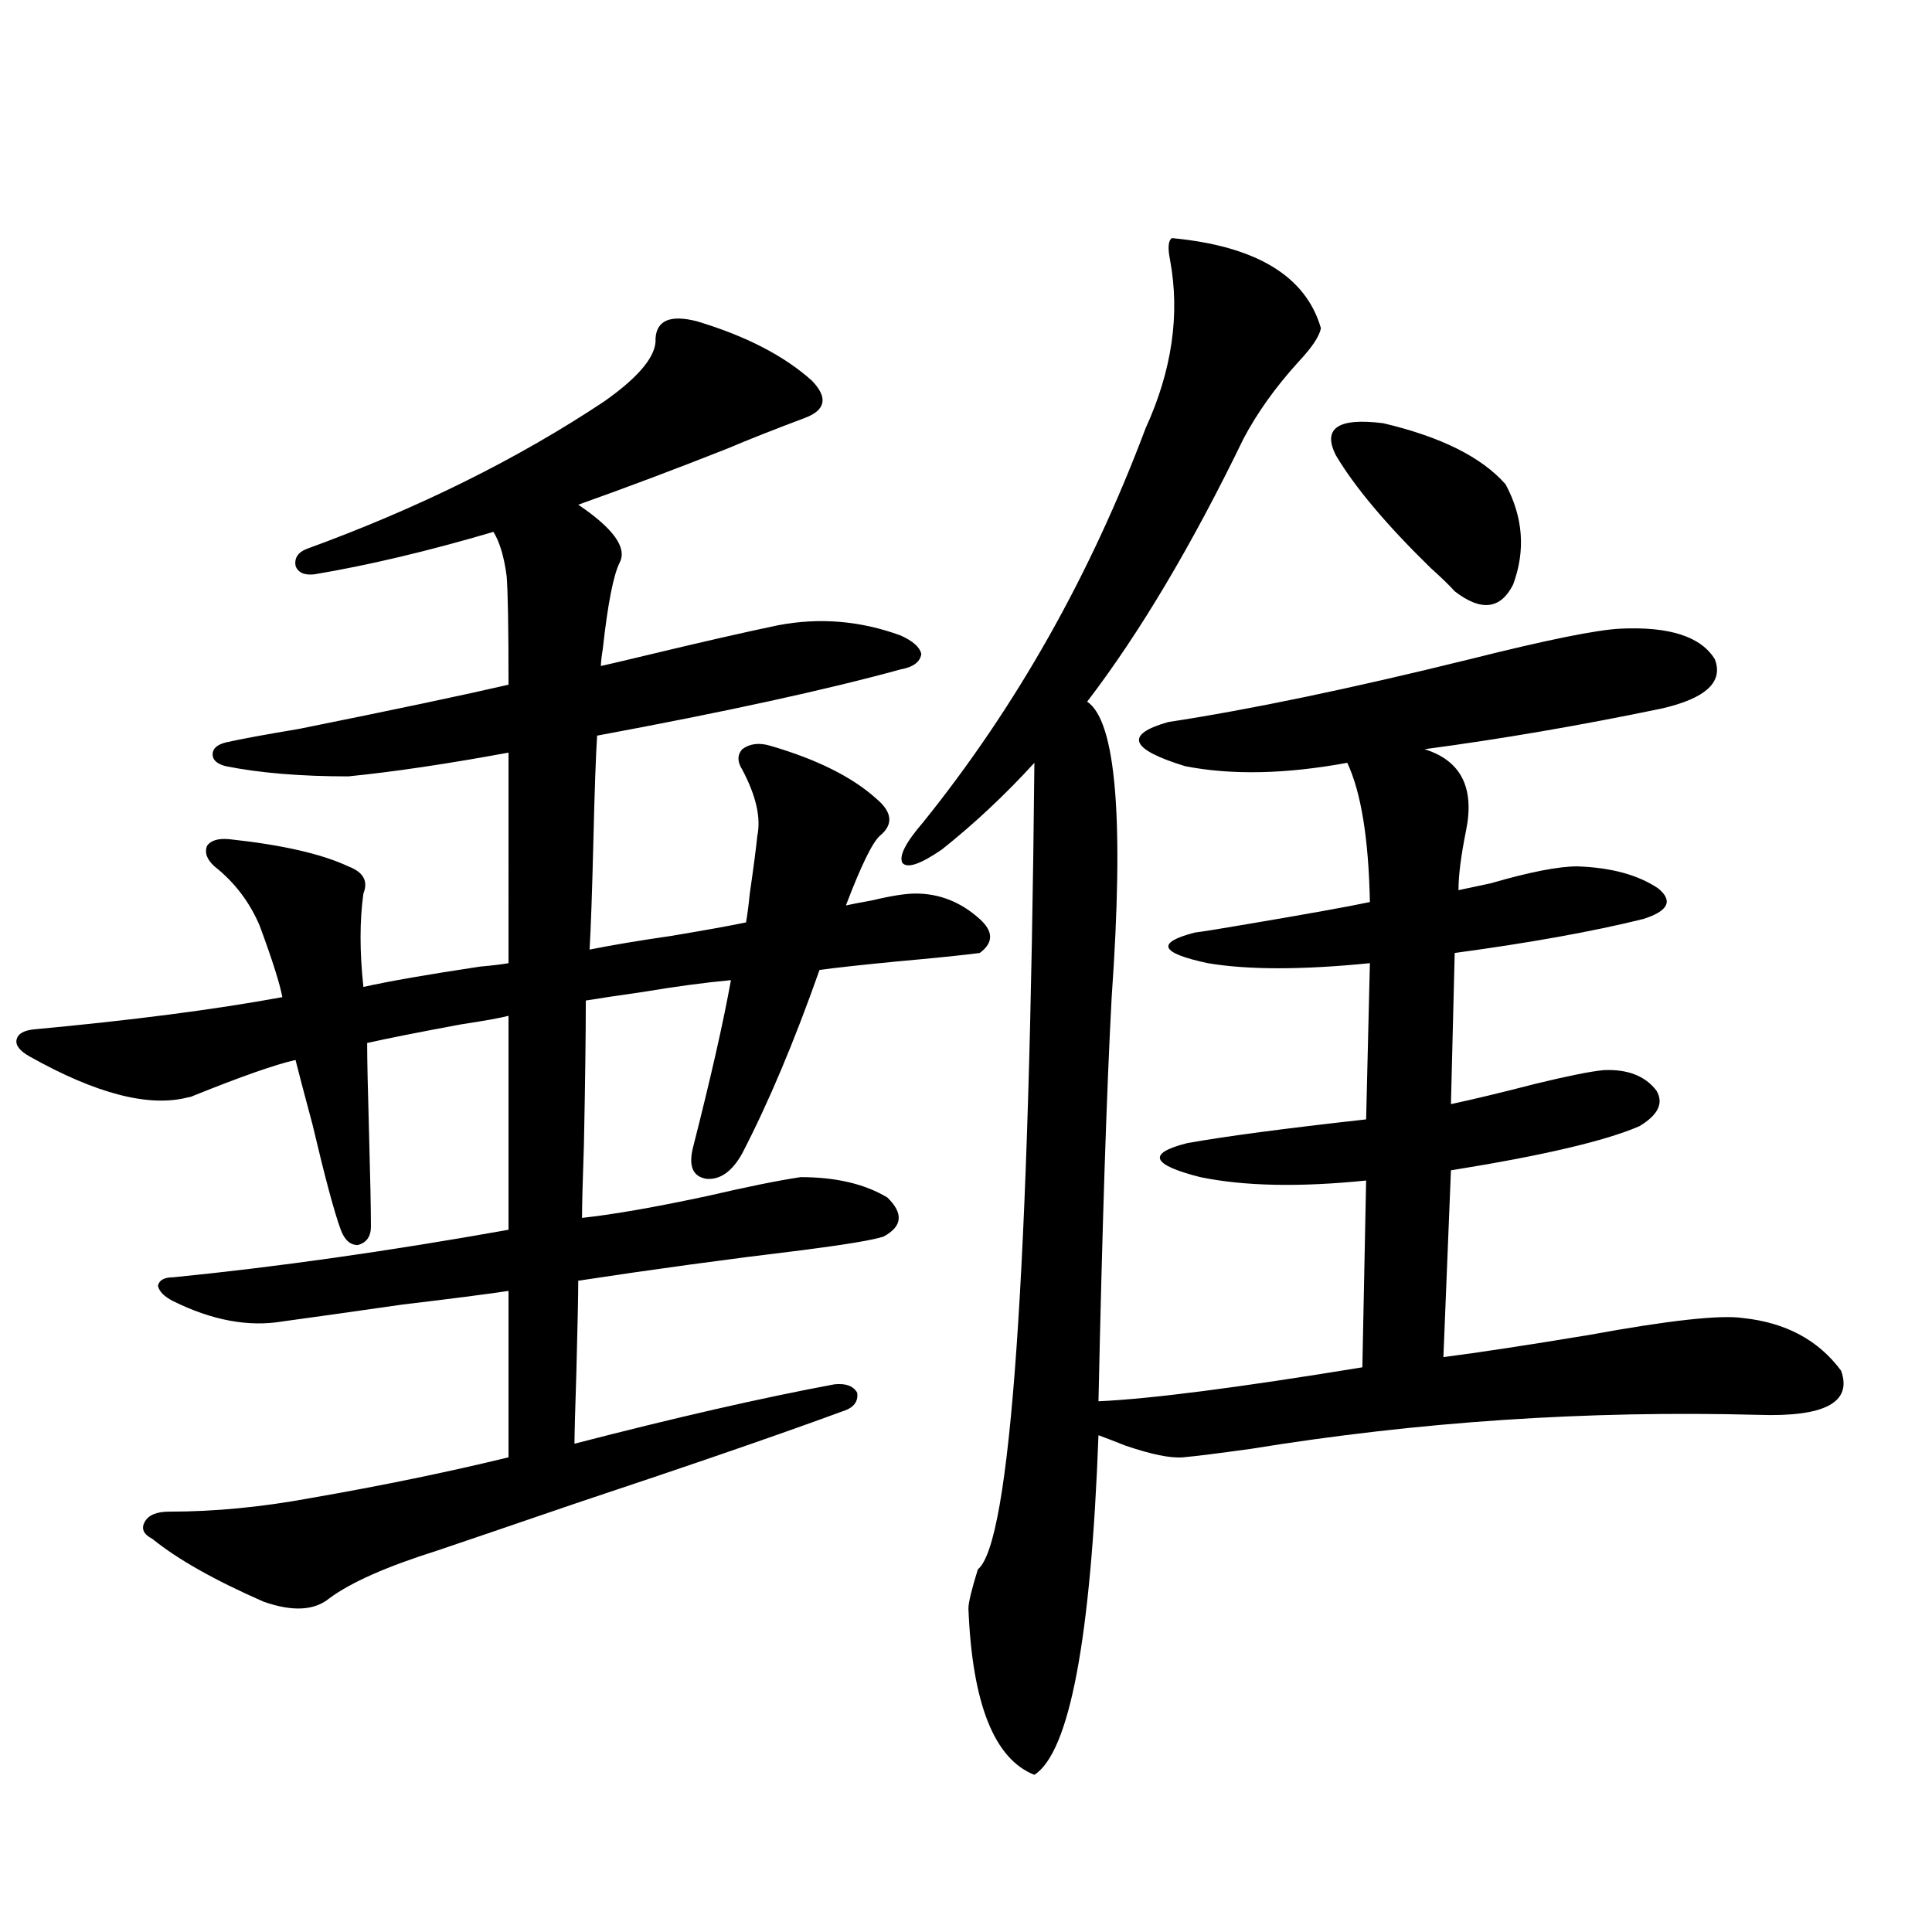 <?xml version="1.0" encoding="utf-8"?>
<!-- Generator: Adobe Illustrator 16.0.0, SVG Export Plug-In . SVG Version: 6.00 Build 0)  -->
<!DOCTYPE svg PUBLIC "-//W3C//DTD SVG 1.1//EN" "http://www.w3.org/Graphics/SVG/1.1/DTD/svg11.dtd">
<svg version="1.1" id="图层_1" xmlns="http://www.w3.org/2000/svg" xmlns:xlink="http://www.w3.org/1999/xlink" x="0px" y="0px"
	 width="1000px" height="1000px" viewBox="0 0 1000 1000" enable-background="new 0 0 1000 1000" xml:space="preserve">
<path d="M360.771,166.309c25.365,7.622,45.197,17.881,59.511,30.762c8.445,8.789,7.149,15.244-3.902,19.336
	c-15.609,5.864-28.947,11.138-39.999,15.82c-26.676,10.547-52.361,20.215-77.071,29.004c18.201,12.305,25.365,22.275,21.463,29.883
	c-3.262,6.455-6.188,21.396-8.78,44.824c-0.655,4.106-0.976,7.031-0.976,8.789c5.198-1.167,12.683-2.925,22.438-5.273
	c29.268-7.031,52.347-12.305,69.267-15.82c21.463-4.092,42.591-2.334,63.413,5.273c6.494,2.939,10.076,6.152,10.731,9.668
	c-0.655,4.106-4.237,6.743-10.731,7.91c-38.383,10.547-90.729,21.973-157.069,34.277c-0.655,9.971-1.311,28.428-1.951,55.371
	c-0.655,26.367-1.311,44.824-1.951,55.371c11.707-2.334,25.686-4.683,41.95-7.031c17.561-2.925,30.563-5.273,39.023-7.031
	c0.641-3.516,1.296-8.486,1.951-14.941c1.951-13.472,3.247-23.428,3.902-29.883c1.951-9.365-0.655-20.791-7.805-34.277
	c-2.606-4.092-2.606-7.607,0-10.547c3.902-2.925,8.78-3.516,14.634-1.758c24.055,7.031,42.271,16.123,54.633,27.246
	c8.445,7.031,9.101,13.486,1.951,19.336c-3.902,3.516-9.756,15.532-17.561,36.035c2.592-0.576,7.149-1.455,13.658-2.637
	c9.756-2.334,17.226-3.516,22.438-3.516c12.348,0,23.414,4.395,33.17,13.184c7.149,6.455,7.149,12.305,0,17.578
	c-9.115,1.182-23.414,2.637-42.926,4.395c-18.216,1.758-31.554,3.228-39.999,4.395c-13.018,36.914-26.341,68.555-39.999,94.922
	c-5.213,9.38-11.387,13.774-18.536,13.184c-7.164-1.167-9.436-6.729-6.829-16.699c9.101-35.732,15.609-64.448,19.512-86.133
	c-13.018,1.182-28.292,3.228-45.853,6.152c-12.362,1.758-22.118,3.228-29.268,4.395c0,18.169-0.335,43.066-0.976,74.707
	c-0.655,18.76-0.976,31.353-0.976,37.793c16.25-1.758,38.048-5.562,65.364-11.426c20.152-4.683,36.097-7.91,47.804-9.668
	c18.201,0,33.17,3.516,44.877,10.547c8.445,8.213,7.805,14.941-1.951,20.215c-5.213,1.758-19.191,4.106-41.95,7.031
	c-39.023,4.697-77.727,9.971-116.095,15.82c0,7.031-0.335,22.852-0.976,47.461c-0.655,19.927-0.976,32.231-0.976,36.914
	c52.026-13.472,96.903-23.73,134.631-30.762c5.854-0.576,9.756,0.879,11.707,4.395c0.641,4.697-1.951,7.91-7.805,9.668
	c-31.874,11.729-77.727,27.549-137.558,47.461c-32.529,11.138-56.584,19.336-72.193,24.609
	c-26.021,8.213-44.557,16.411-55.608,24.609c-7.805,6.441-19.191,7.031-34.146,1.758c-25.365-11.123-44.557-21.973-57.56-32.52
	c-4.558-2.334-5.854-5.273-3.902-8.789s6.174-5.273,12.683-5.273c23.414,0,47.804-2.334,73.169-7.031
	c37.072-6.44,71.218-13.472,102.437-21.094v-86.133c-11.707,1.758-29.923,4.106-54.633,7.031
	c-28.627,4.106-49.435,7.031-62.438,8.789c-17.561,2.939-36.432-0.576-56.584-10.547c-4.558-2.334-7.164-4.971-7.805-7.91
	c0.641-2.925,3.247-4.395,7.805-4.395c53.322-5.273,111.217-13.472,173.654-24.609V525.781c-4.558,1.182-12.683,2.637-24.39,4.395
	c-22.118,4.106-38.383,7.334-48.779,9.668c0,8.213,0.32,23.73,0.976,46.582c0.641,23.442,0.976,39.551,0.976,48.34
	c0,5.273-2.286,8.501-6.829,9.668c-3.902,0-6.829-2.637-8.78-7.91c-3.262-8.789-8.14-26.943-14.634-54.492
	c-4.558-16.987-7.484-28.125-8.78-33.398c-10.411,2.349-27.972,8.501-52.682,18.457c-1.311,0.591-2.286,0.879-2.927,0.879
	c-20.167,5.273-47.483-1.758-81.949-21.094c-5.213-2.925-7.484-5.85-6.829-8.789c0.641-2.925,3.567-4.683,8.78-5.273
	c50.73-4.683,93.656-10.244,128.777-16.699c-1.311-7.031-5.213-19.336-11.707-36.914c-5.213-12.305-13.018-22.549-23.414-30.762
	c-3.902-3.516-5.213-7.031-3.902-10.547c1.951-2.925,5.854-4.092,11.707-3.516c27.316,2.939,47.804,7.622,61.462,14.063
	c7.805,2.939,10.396,7.622,7.805,14.063c-1.951,14.063-1.951,30.186,0,48.34c13.003-2.925,33.17-6.44,60.486-10.547
	c6.494-0.576,11.372-1.167,14.634-1.758V389.551c-31.874,5.864-59.511,9.971-82.925,12.305c-24.725,0-45.853-1.758-63.413-5.273
	c-4.558-1.167-6.829-3.213-6.829-6.152c0-2.925,2.271-4.971,6.829-6.152c7.805-1.758,20.487-4.092,38.048-7.031
	c49.42-9.956,85.517-17.578,108.29-22.852c0-29.883-0.335-48.628-0.976-56.25c-1.311-9.956-3.582-17.578-6.829-22.852
	c-33.825,9.971-64.724,17.29-92.681,21.973c-5.213,0.591-8.46-0.879-9.756-4.395c-0.655-4.092,1.296-7.031,5.854-8.789
	c57.88-21.094,109.266-46.582,154.143-76.465c18.201-12.881,26.981-23.73,26.341-32.52
	C339.949,165.732,347.113,162.793,360.771,166.309z M606.619,123.242c43.566,4.106,69.267,19.639,77.071,46.582
	c-0.655,4.106-4.558,9.971-11.707,17.578c-11.707,12.896-21.143,26.079-28.292,39.551c-26.676,55.083-53.657,100.498-80.974,136.23
	c14.954,9.971,19.177,60.947,12.683,152.93c-2.606,48.643-4.878,118.364-6.829,209.18c26.661-1.167,72.193-7.031,136.582-17.578
	l1.951-96.68c-34.48,3.516-63.093,2.939-85.852-1.758c-25.365-6.44-27.651-12.305-6.829-17.578
	c19.512-3.516,50.396-7.607,92.681-12.305l1.951-80.859c-35.121,3.516-63.093,3.516-83.9,0c-24.725-5.273-26.996-10.547-6.829-15.82
	c4.543-0.576,13.658-2.046,27.316-4.395c31.219-5.273,52.347-9.077,63.413-11.426c-0.655-32.808-4.558-56.826-11.707-72.07
	c-31.874,5.864-59.846,6.455-83.9,1.758c-28.627-8.789-31.554-16.396-8.78-22.852c42.271-6.44,94.297-17.275,156.094-32.52
	c39.664-9.956,65.685-15.229,78.047-15.82c25.365-1.167,41.615,4.106,48.779,15.82c4.543,11.729-4.558,20.215-27.316,25.488
	c-42.285,8.789-83.26,15.82-122.924,21.094c18.856,5.864,26.006,19.927,21.463,42.188c-2.606,12.896-3.902,23.154-3.902,30.762
	c2.592-0.576,8.125-1.758,16.585-3.516c20.152-5.85,35.121-8.789,44.877-8.789c17.561,0.591,31.539,4.395,41.95,11.426
	c7.805,6.455,5.198,11.729-7.805,15.82c-26.021,6.455-58.535,12.305-97.559,17.578l-1.951,78.223
	c11.052-2.334,25.686-5.85,43.901-10.547c16.905-4.092,28.612-6.44,35.121-7.031c12.348-0.576,21.463,2.939,27.316,10.547
	c3.902,6.455,0.976,12.607-8.78,18.457c-17.561,7.622-50.09,15.244-97.559,22.852l-3.902,96.68
	c18.201-2.334,43.246-6.152,75.12-11.426c41.615-7.607,68.291-10.547,79.998-8.789c22.104,2.349,39.023,11.426,50.73,27.246
	c5.854,16.411-8.46,24.033-42.926,22.852c-88.458-2.334-175.94,3.516-262.433,17.578c-16.92,2.349-28.627,3.818-35.121,4.395
	c-6.509,0.591-16.585-1.455-30.243-6.152c-5.854-2.334-10.411-4.092-13.658-5.273c-3.902,105.469-14.969,164.054-33.17,175.781
	c-20.822-8.212-32.194-36.914-34.146-86.133c0-2.938,1.616-9.668,4.878-20.215c16.905-13.472,26.661-152.627,29.268-417.48
	c-14.969,16.411-30.898,31.353-47.804,44.824c-11.066,7.622-17.896,9.971-20.487,7.031c-1.951-3.516,1.616-10.547,10.731-21.094
	c48.124-59.766,86.492-127.729,115.119-203.906c13.658-29.883,17.881-58.887,12.683-87.012
	C604.333,128.228,604.668,124.424,606.619,123.242z M691.495,235.742c-7.164-14.063,0.976-19.624,24.39-16.699
	c29.908,7.031,51.051,17.578,63.413,31.641c9.101,17.002,10.396,34.277,3.902,51.855c-6.509,12.896-16.585,14.063-30.243,3.516
	c-2.606-2.925-6.829-7.031-12.683-12.305C717.501,271.489,701.251,252.153,691.495,235.742z"/>
</svg>
